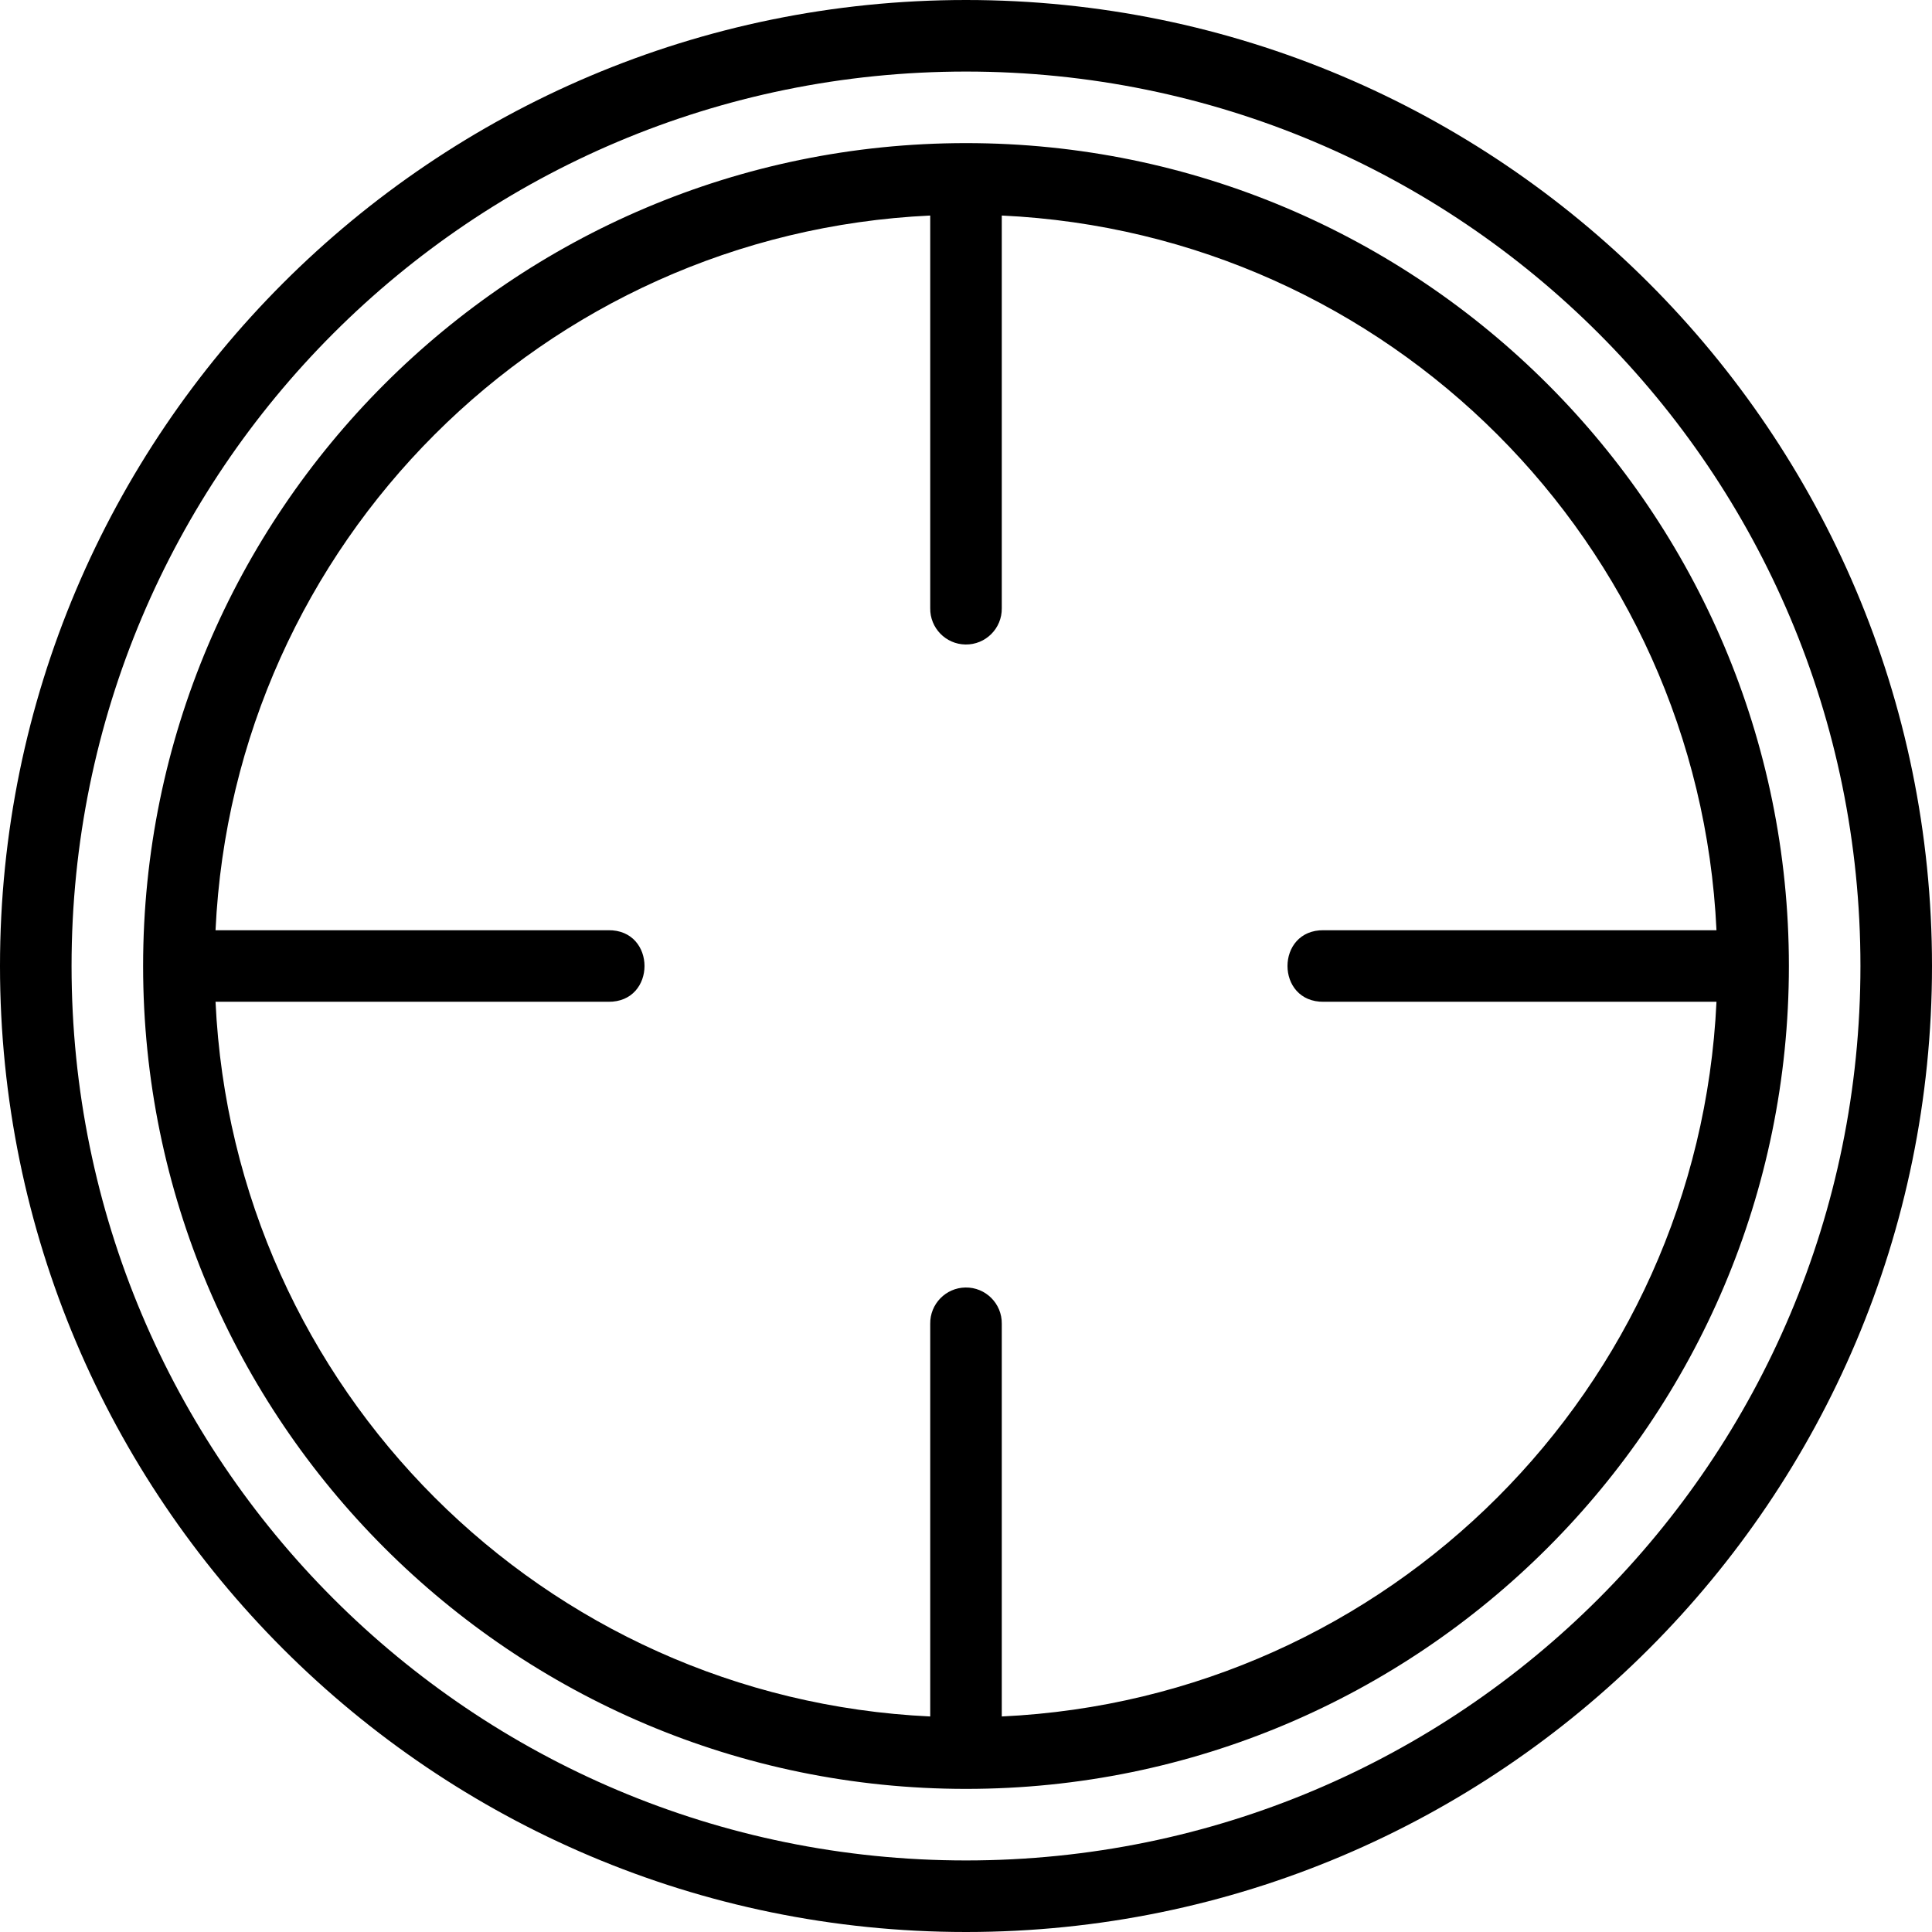<?xml version="1.0" encoding="iso-8859-1"?>
<!-- Uploaded to: SVG Repo, www.svgrepo.com, Generator: SVG Repo Mixer Tools -->
<svg fill="#000000" height="800px" width="800px" version="1.1" id="Capa_1" xmlns="http://www.w3.org/2000/svg" xmlns:xlink="http://www.w3.org/1999/xlink" 
	 viewBox="0 0 270 270" xml:space="preserve">
<path color-rendering="auto" image-rendering="auto" shape-rendering="auto" color-interpolation="sRGB" d="M135,0
	C60.501,0,0,60.501,0,135s60.501,135,135,135s135-60.501,135-135S209.499,0,135,0L135,0z M135,10c69.095,0,125,55.905,125,125
	s-55.905,125-125,125S10,204.095,10,135S65.905,10,135,10L135,10z M135,20C71.547,20,20,71.547,20,135s51.547,115,115,115
	s115-51.547,115-115S198.454,20,135,20z M130,30.121V85c-0.039,2.759,2.165,5.028,4.924,5.07c2.819,0.043,5.116-2.252,5.076-5.07
	V30.121c54.064,2.527,97.353,45.815,99.881,99.879H185c-6.762-0.096-6.762,10.096,0,10h54.881
	c-2.527,54.064-45.817,97.352-99.881,99.879V185c0.04-2.819-2.257-5.113-5.076-5.07c-2.759,0.042-4.963,2.311-4.924,5.07v54.879
	C75.936,237.352,32.648,194.064,30.121,140H85c6.762,0.096,6.762-10.096,0-10H30.121C32.648,75.937,75.936,32.649,130,30.121z"/>
</svg>